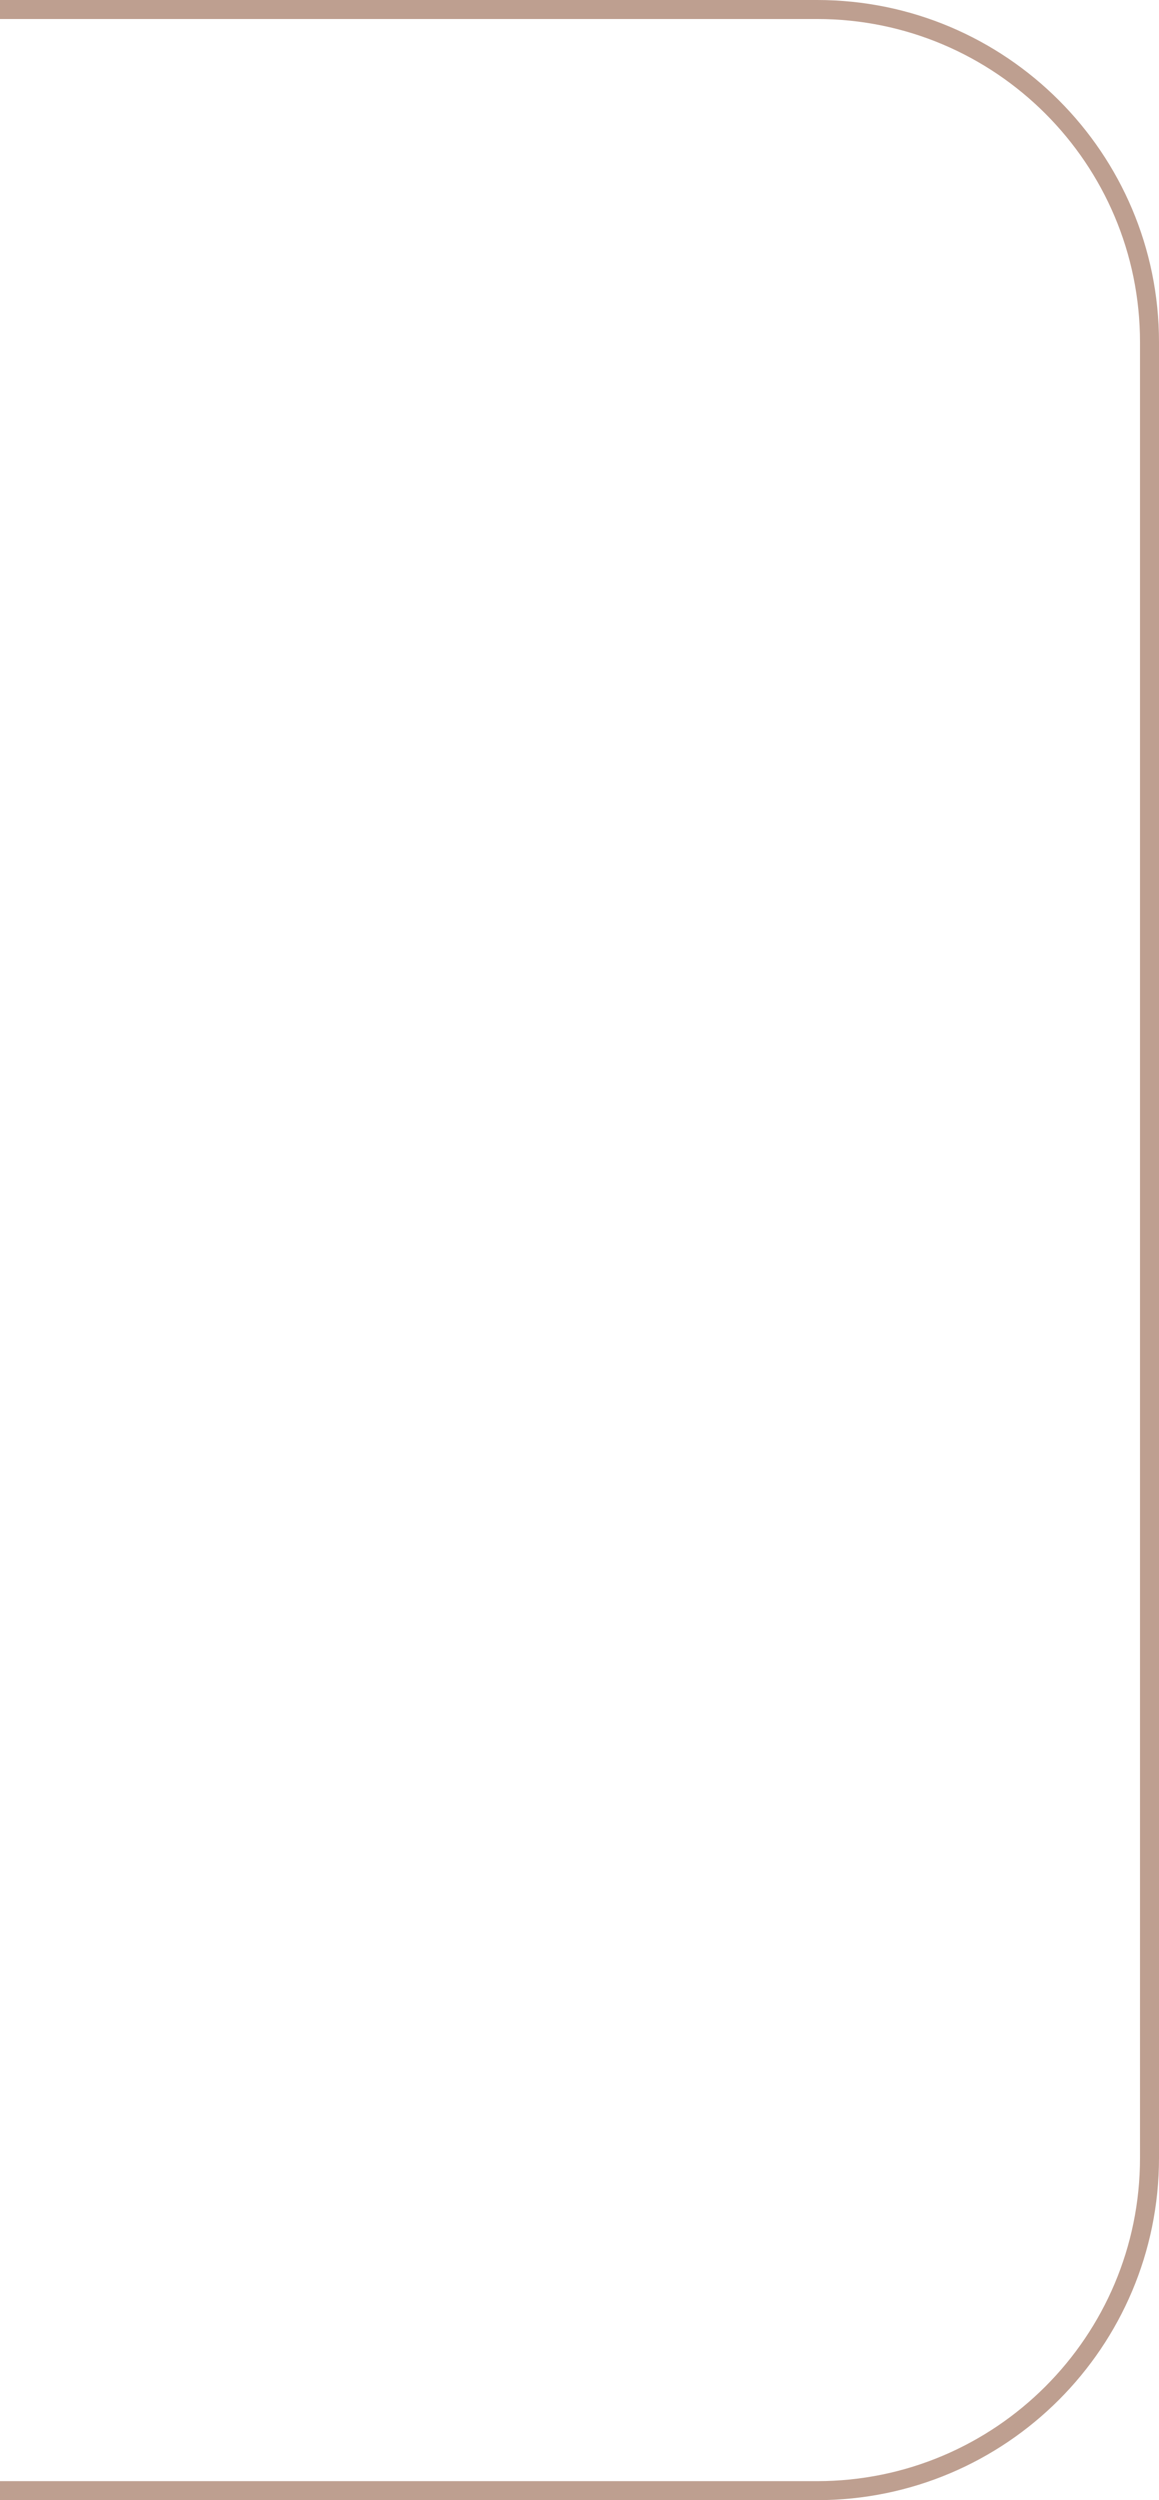 <?xml version="1.0" encoding="UTF-8"?> <svg xmlns="http://www.w3.org/2000/svg" width="122" height="263" viewBox="0 0 122 263" fill="none"><path fill-rule="evenodd" clip-rule="evenodd" d="M0 263H86C105.882 263 122 246.882 122 227V36C122 16.118 105.882 0 86 0H0V2H86C104.778 2 120 17.222 120 36V227C120 245.778 104.778 261 86 261H0V263Z" fill="#BE9F90"></path></svg> 